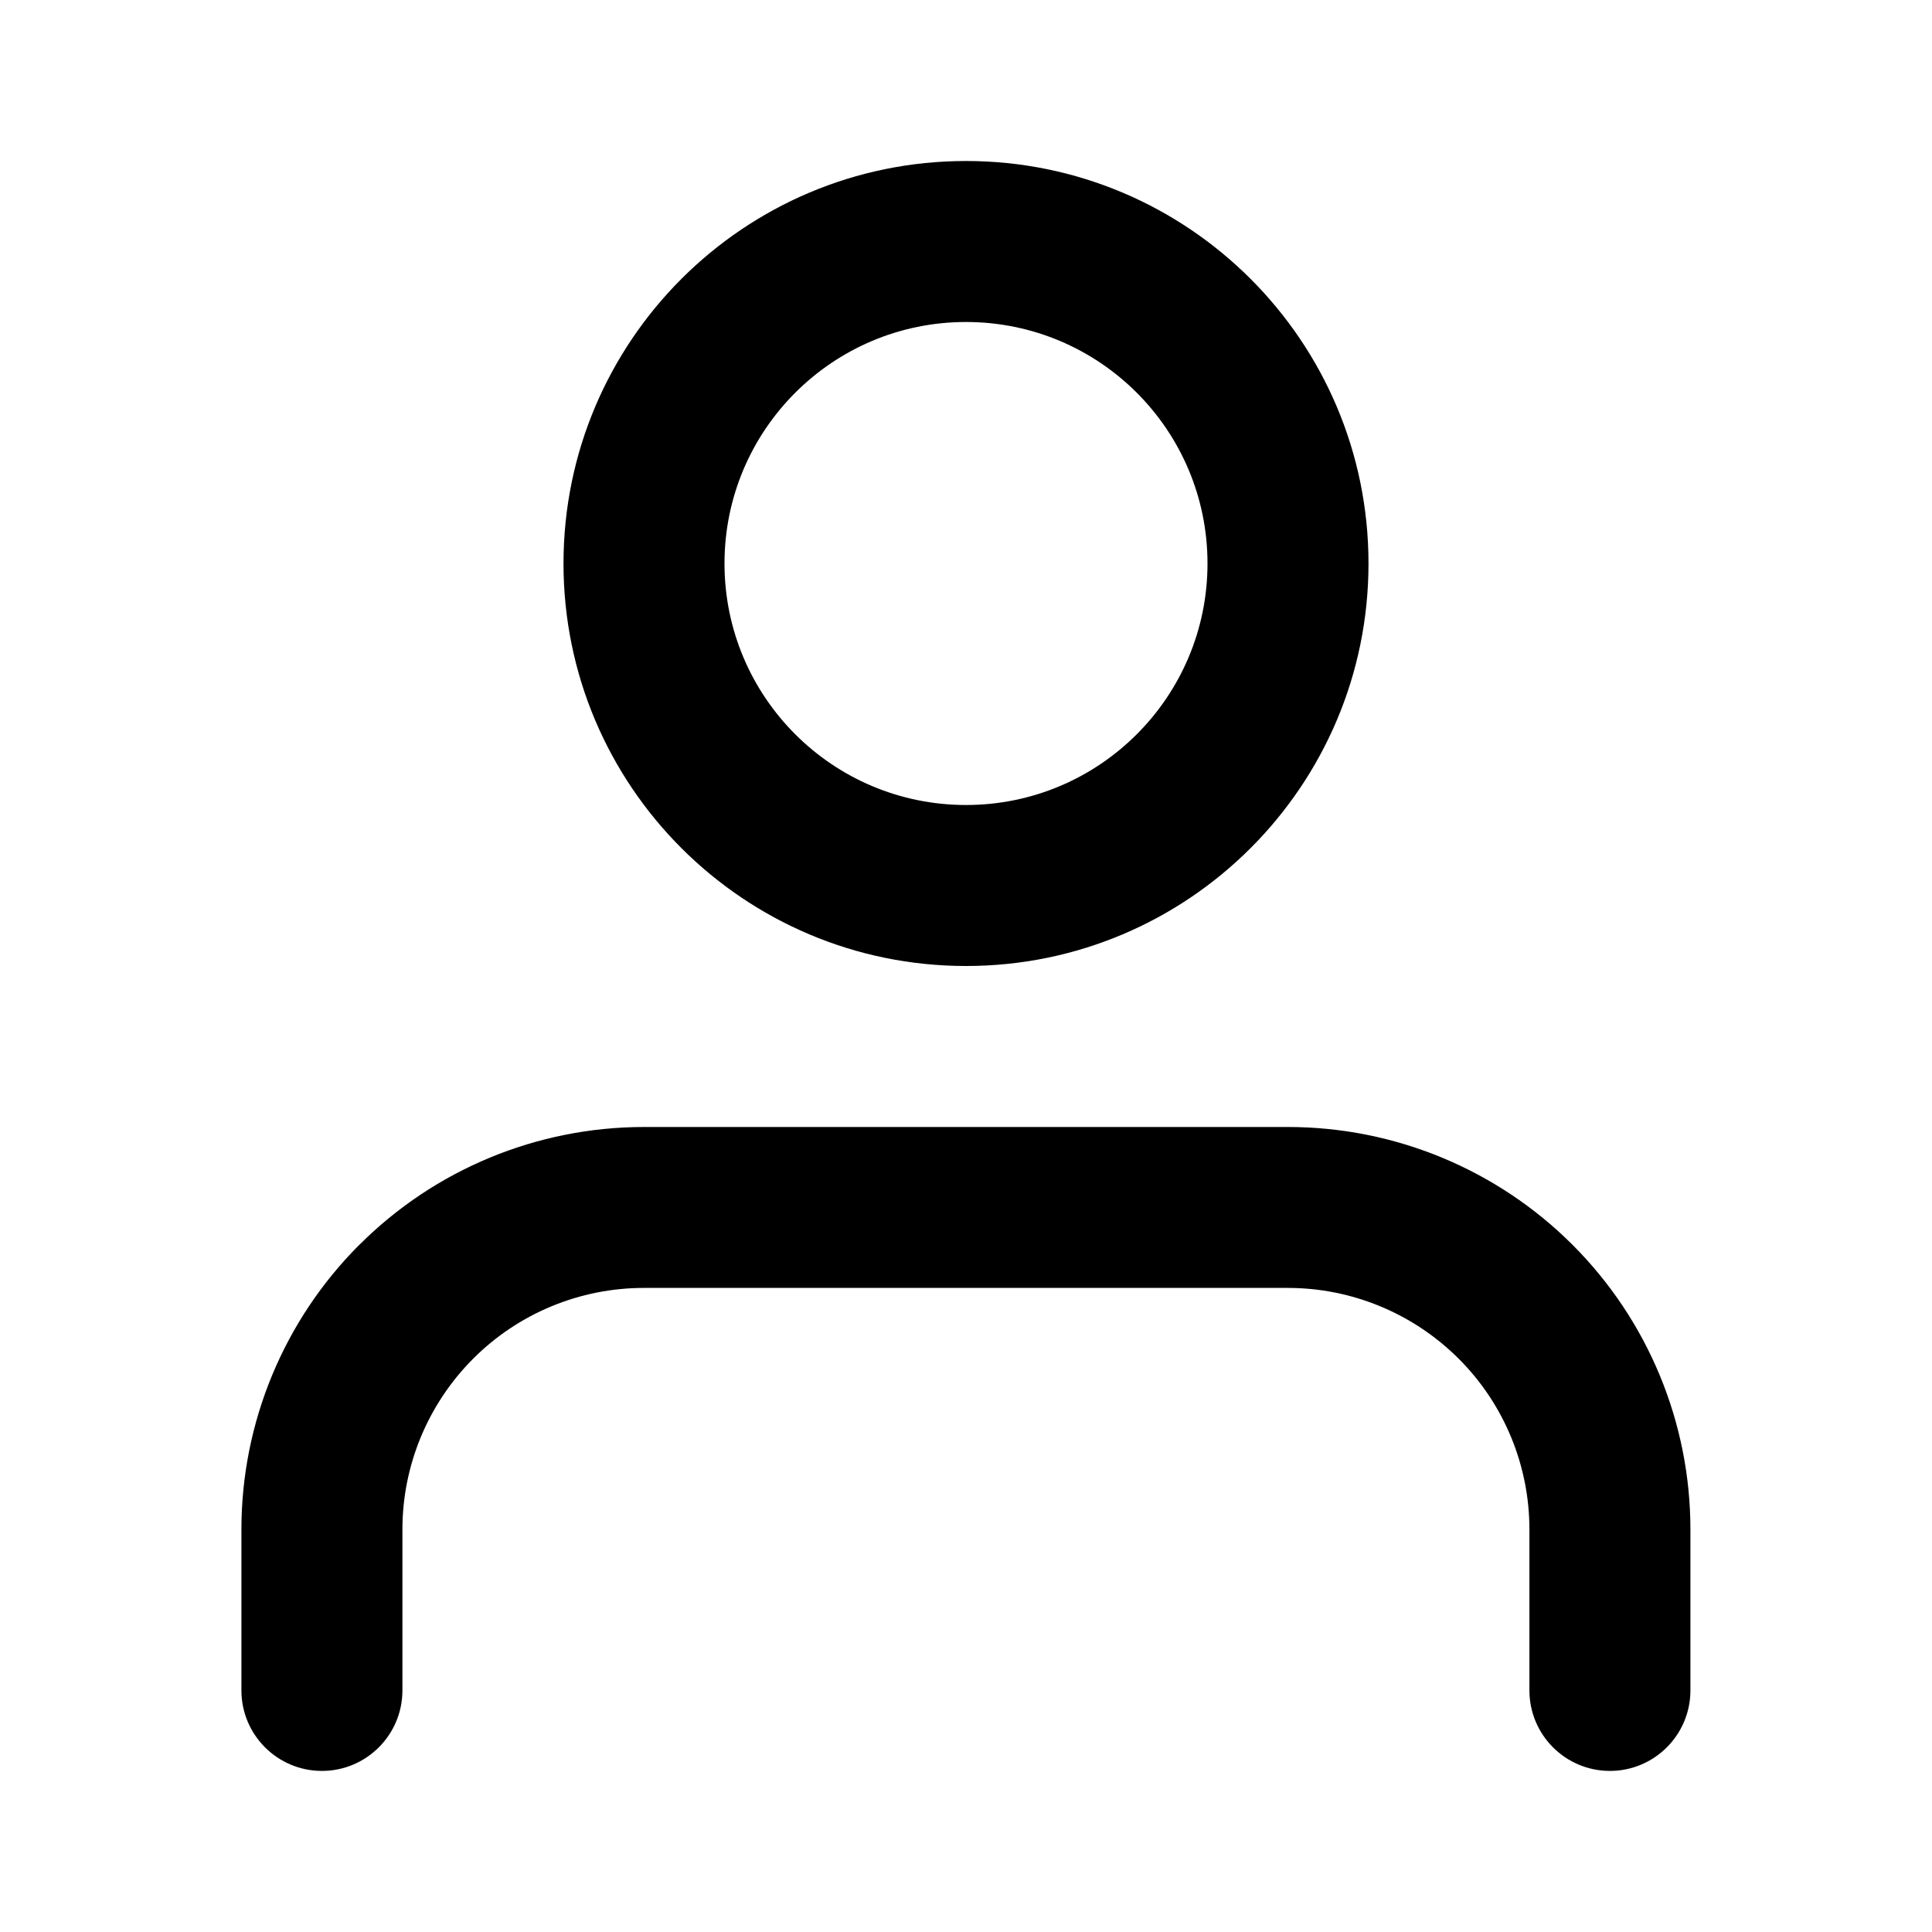 <svg fill="none" height="512" viewBox="0 0 24 24" width="512" xmlns="http://www.w3.org/2000/svg">
    <g clip-rule="evenodd" fill="rgb(0,0,0)" fill-rule="evenodd">
        <path d="m4.464 15.464c.938-.938 2.209-1.464 3.536-1.464h8c1.326 0 2.598.527 3.535 1.464.938.938 1.464 2.209 1.464 3.535v2c0 .552-.448 1-1 1s-1-.448-1-1v-2c0-.796-.316-1.559-.879-2.121s-1.326-.879-2.121-.879h-8c-.796 0-1.559.316-2.121.879s-.879 1.326-.879 2.121v2c0 .552-.448 1-1 1s-1-.448-1-1v-2c0-1.326.527-2.598 1.464-3.535z"/>
        <path d="m12 4c-1.657 0-3 1.343-3 3s1.343 3 3 3 3-1.343 3-3-1.343-3-3-3zm-5 3c0-2.761 2.239-5 5-5 2.761 0 5 2.239 5 5s-2.239 5-5 5c-2.761 0-5-2.239-5-5z"/>
    </g>
</svg>
